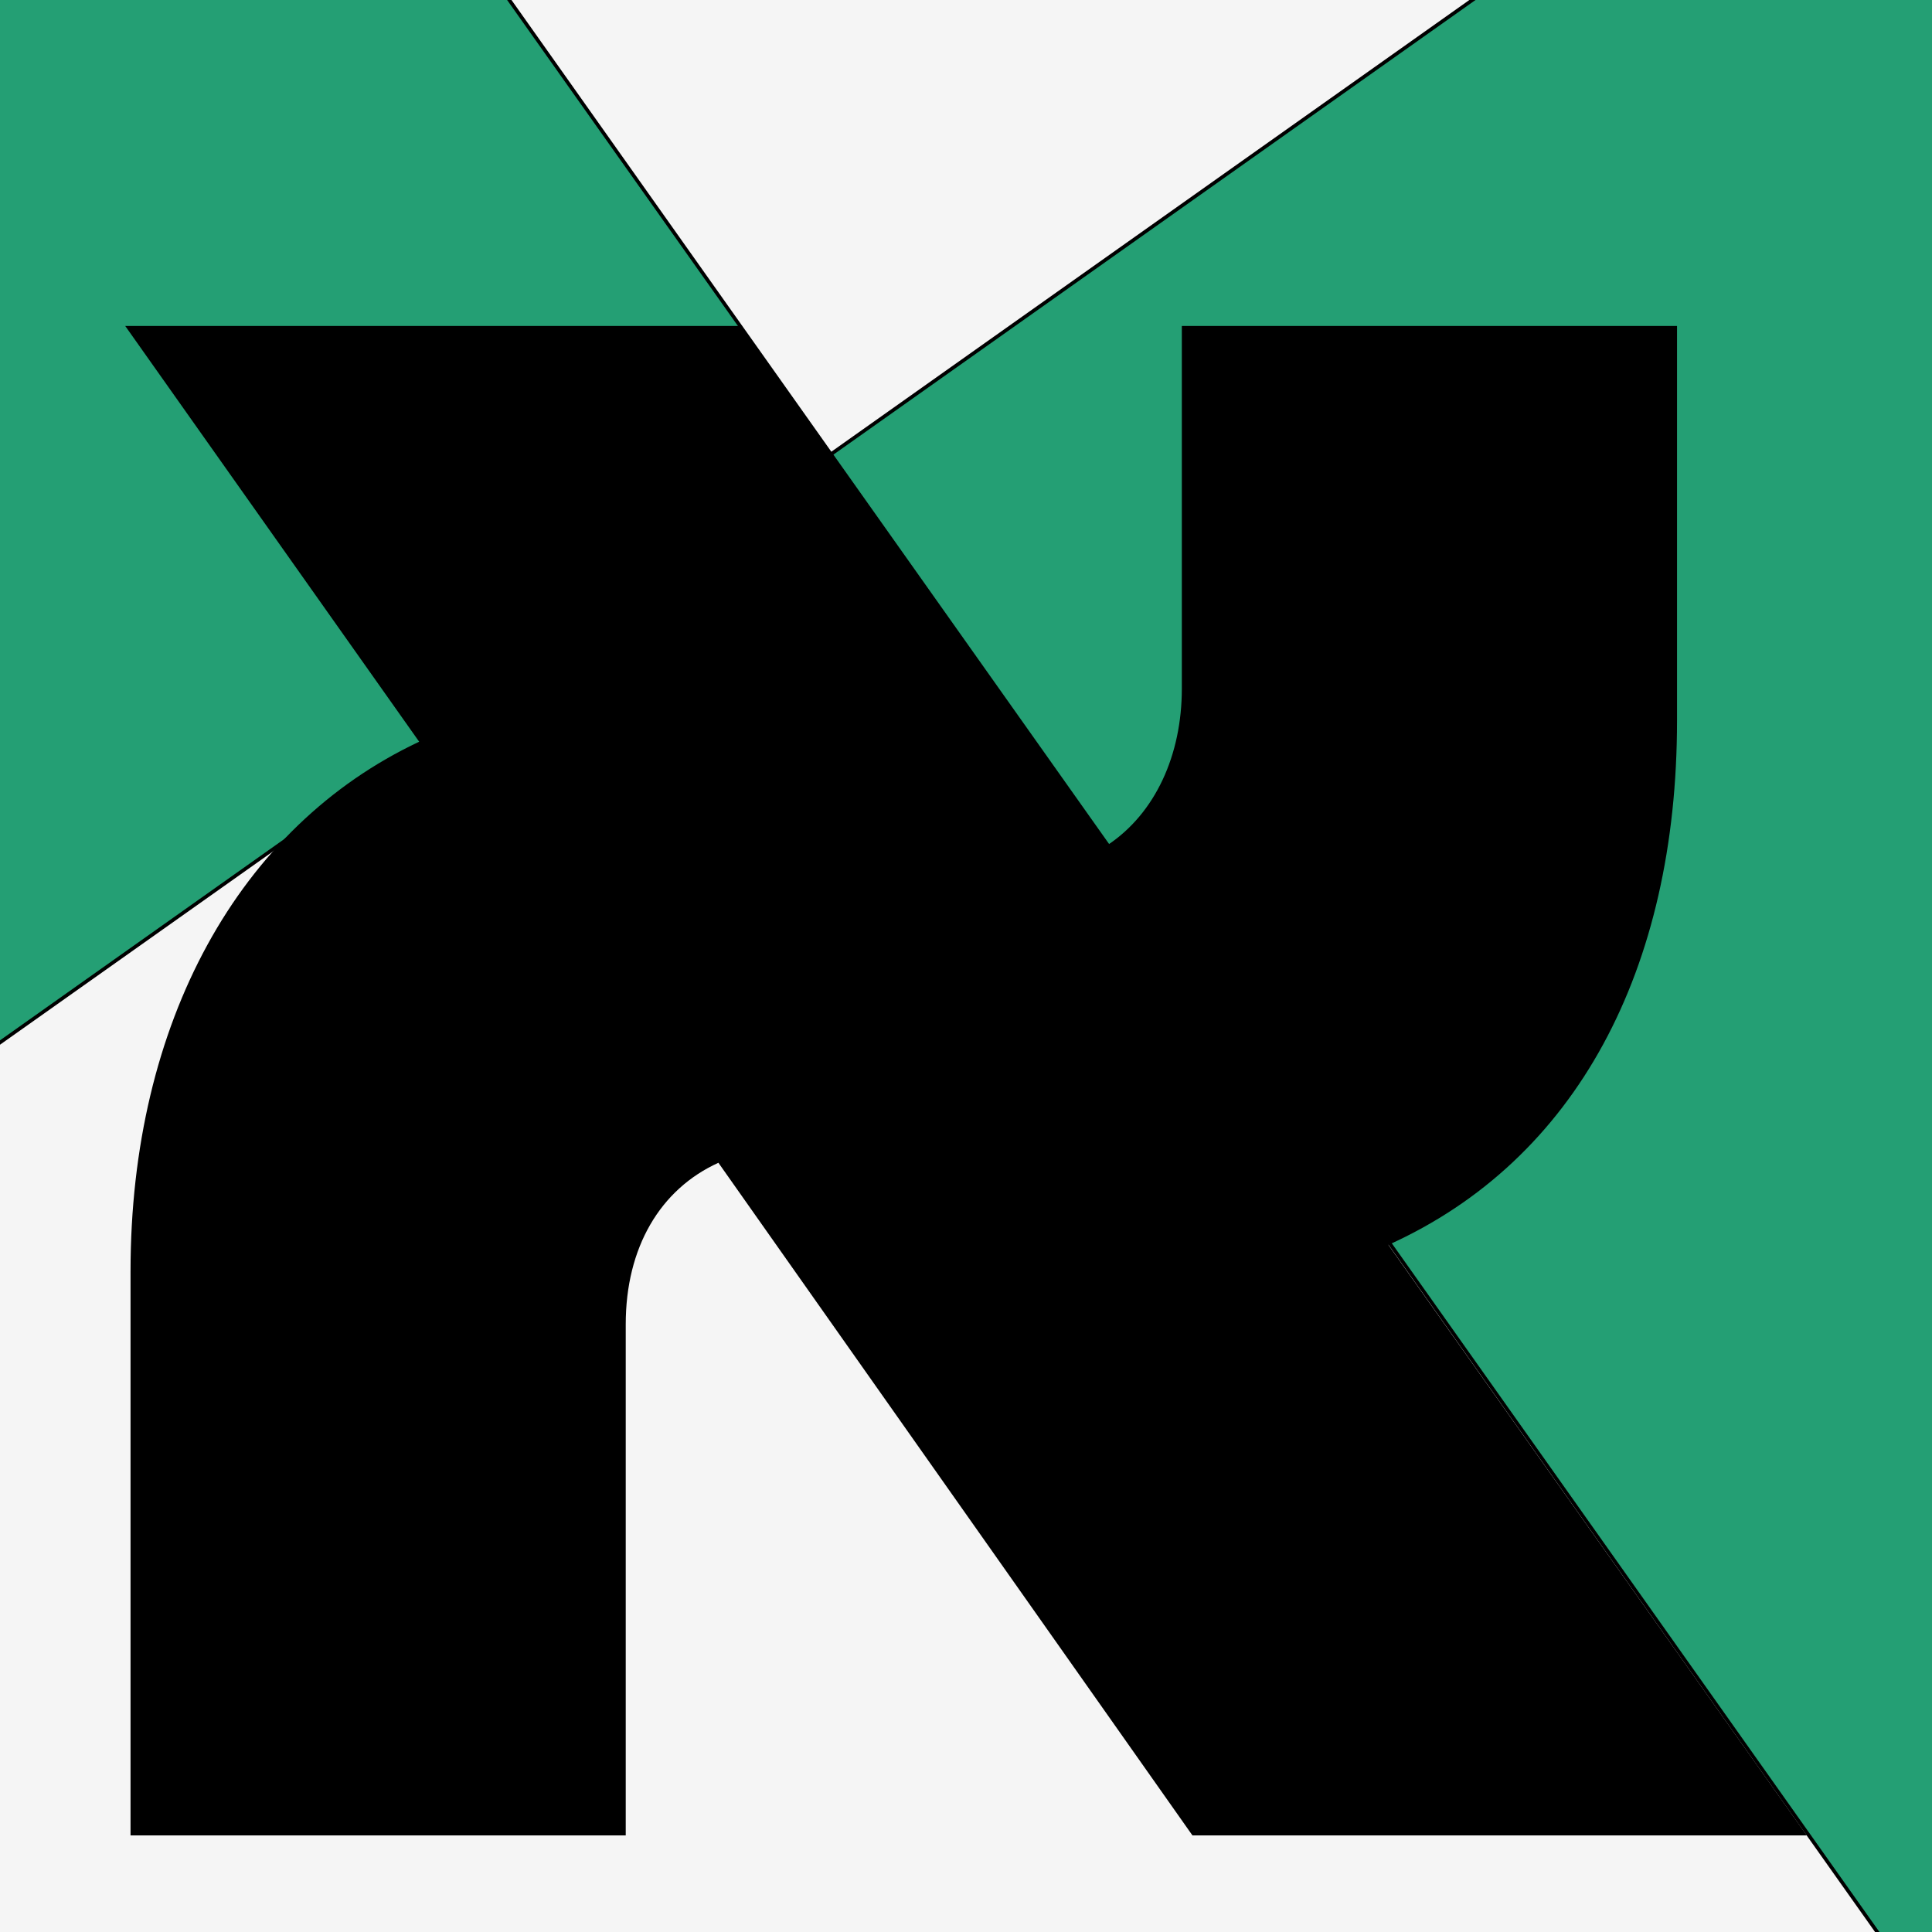 <?xml version="1.0" encoding="UTF-8"?>
<svg id="Layer_1" xmlns="http://www.w3.org/2000/svg" xmlns:xlink="http://www.w3.org/1999/xlink" version="1.1" viewBox="0 0 1080 1080">
  <!-- Generator: Adobe Illustrator 29.7.1, SVG Export Plug-In . SVG Version: 2.1.1 Build 8)  -->
  <defs>
    <style>
      .st0, .st1 {
        fill: none;
      }

      .st1 {
        stroke: #000;
        stroke-width: 2px;
      }

      .st2 {
        clip-path: url(#clippath-1);
      }

      .st3 {
        clip-path: url(#clippath-2);
      }

      .st4 {
        fill: #249f74;
      }

      .st5 {
        fill: #f5f5f5;
      }

      .st6 {
        clip-path: url(#clippath);
      }
    </style>
    <clipPath id="clippath">
      <rect class="st0" width="1080" height="1080"/>
    </clipPath>
    <clipPath id="clippath-1">
      <rect class="st0" width="1080" height="1080"/>
    </clipPath>
    <clipPath id="clippath-2">
      <rect class="st0" width="1080" height="1080"/>
    </clipPath>
  </defs>
  <g class="st6">
    <g class="st2">
      <rect class="st5" width="1080" height="1080"/>
    </g>
    <polygon class="st4" points="0 0 0 582.94 464.61 253.98 284.79 0 0 0"/>
    <polygon class="st4" points="822.13 0 464.24 253.4 1049.51 1080 1080 1080 1080 0 822.13 0"/>
    <g class="st3">
      <line class="st1" x1="-98.36" y1="652.42" x2="1233.87" y2="-290.84"/>
      <line class="st1" x1="-9.55" y1="-415.59" x2="1140.44" y2="1208.59"/>
      <path d="M413.43,182.22H70l164.32,232.41c-100.66,47.37-161.35,156.91-161.35,296.06v315.31h276.82v-285.7c0-42.93,19.24-75.5,51.81-90.3l264.98,376h343.43l-233.89-330.11c105.1-47.37,161.35-153.95,161.35-293.1v-220.57h-276.82v202.8c0,37.01-14.8,69.58-41.45,87.34l-205.76-290.14Z"/>
    </g>
  </g>
</svg>